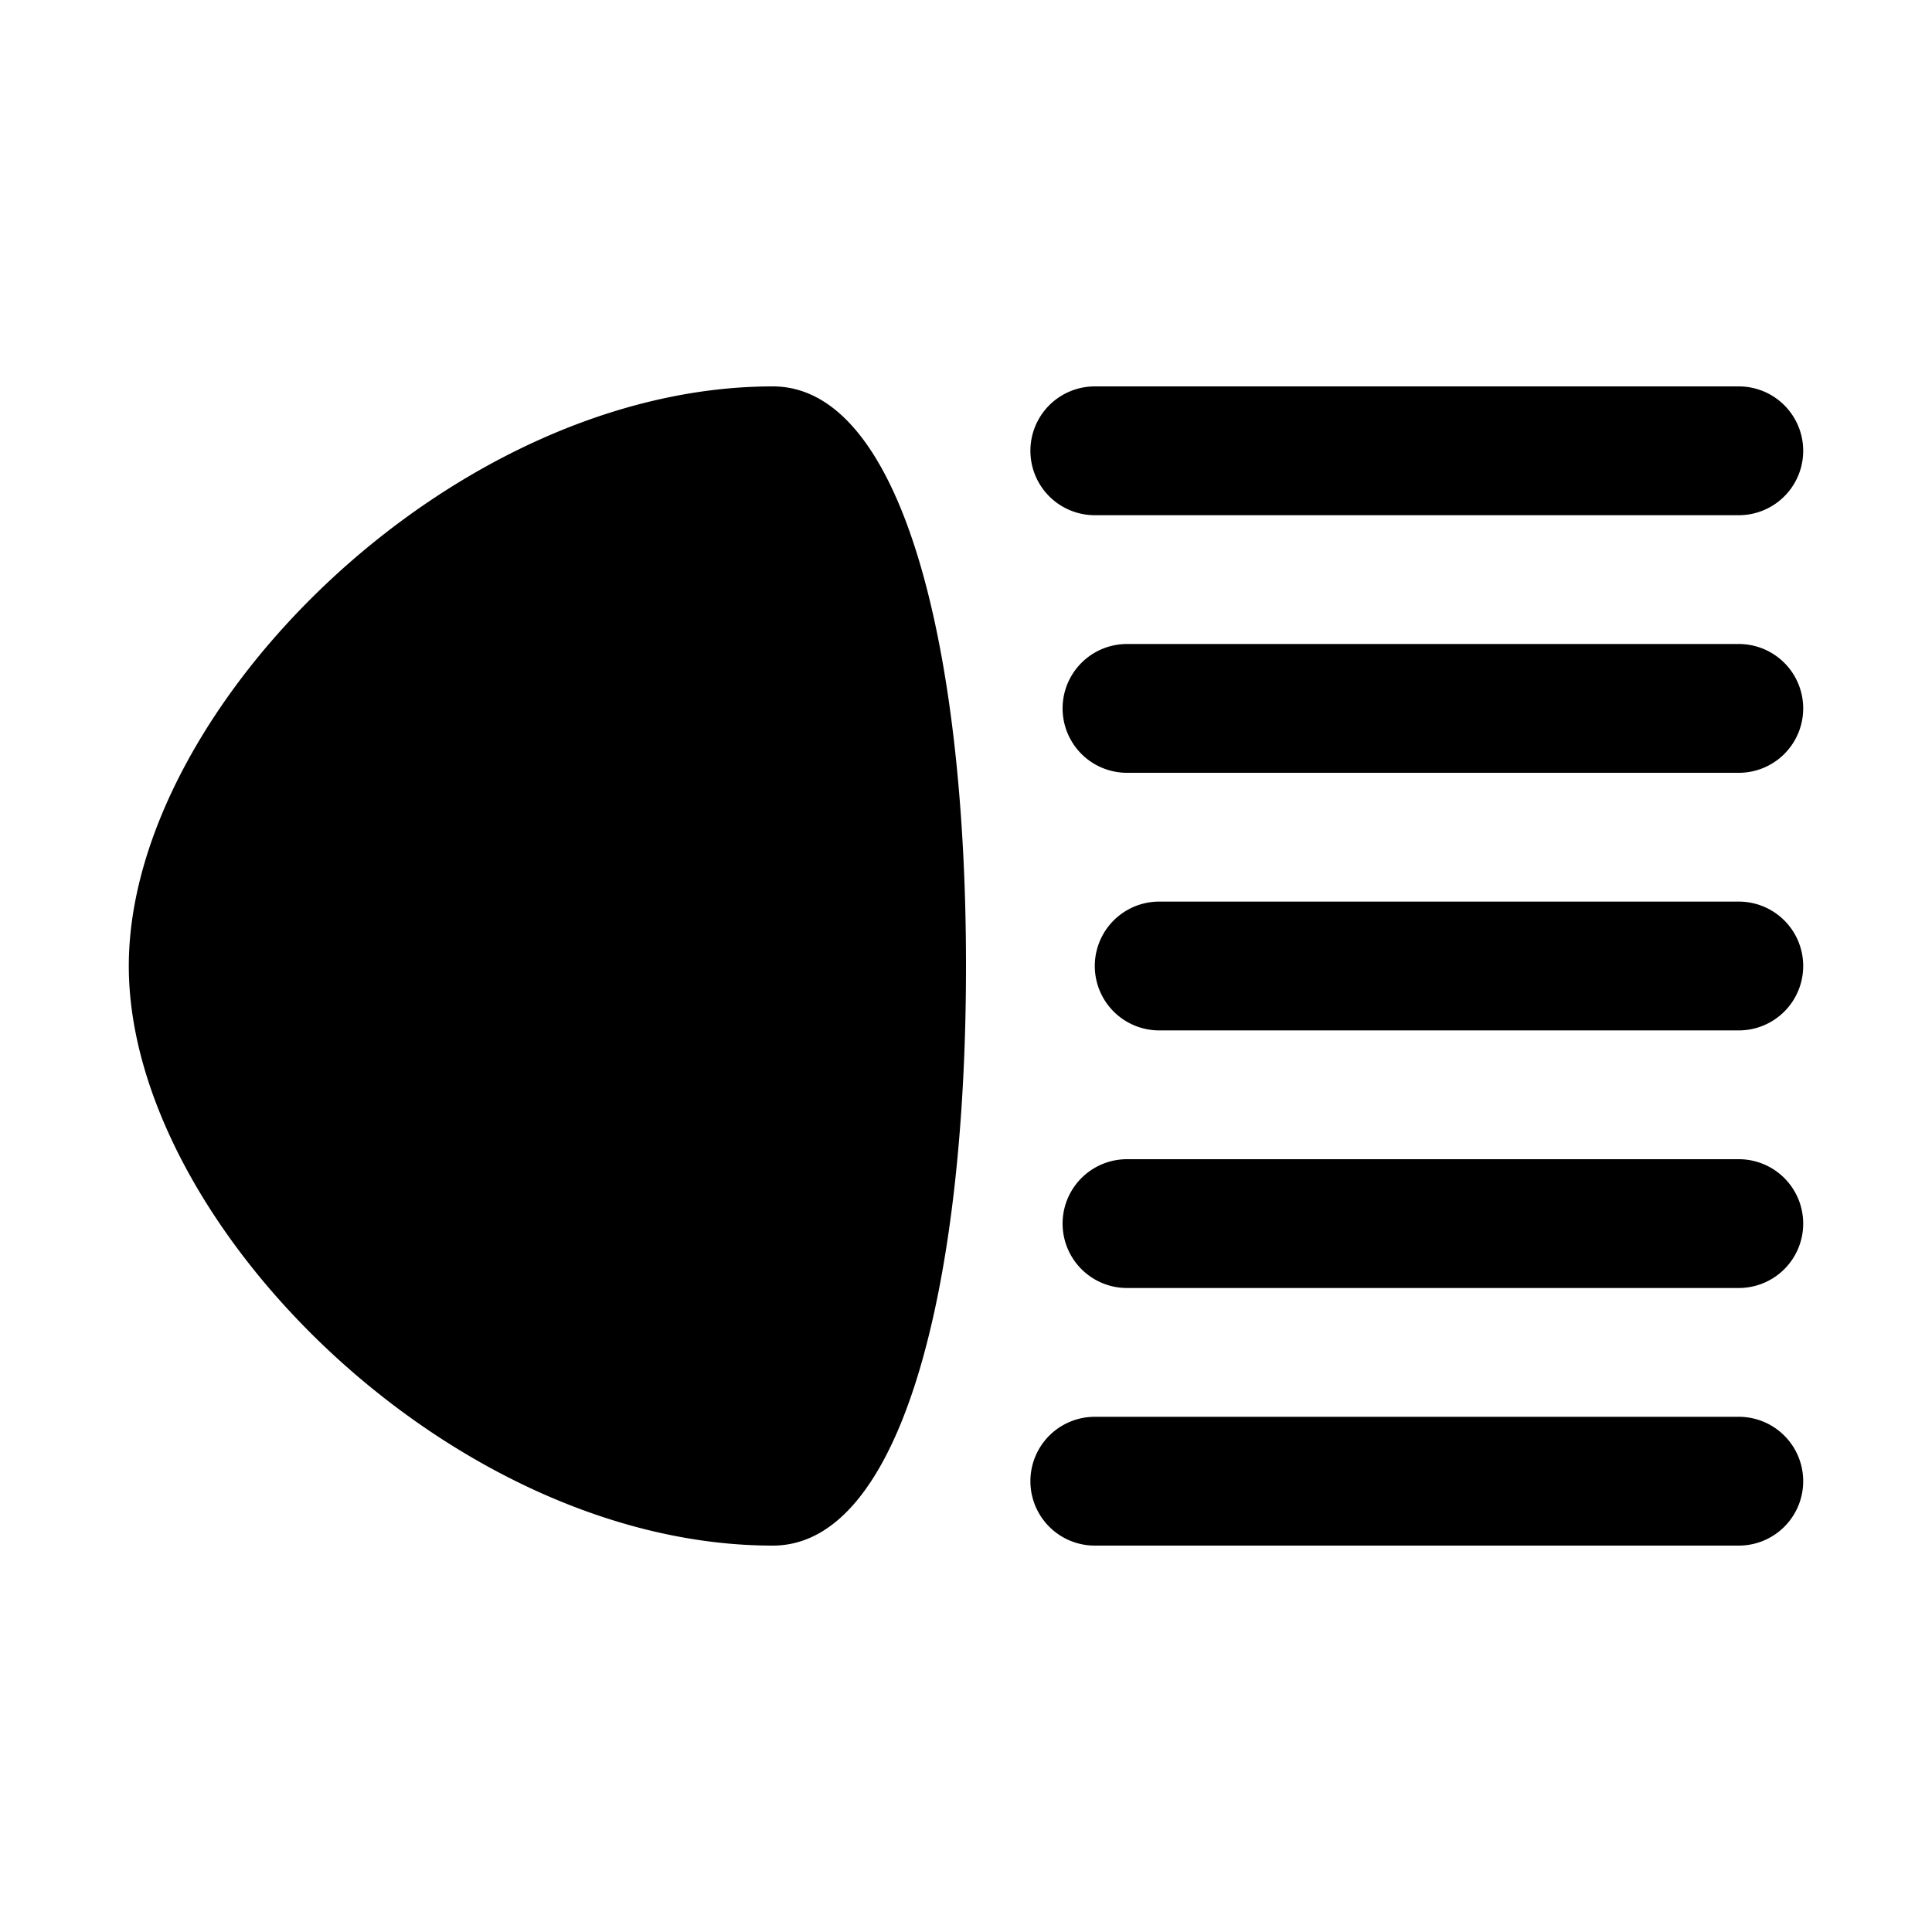 <svg xmlns="http://www.w3.org/2000/svg" fill="#000000" viewBox="0 0 30 30" width="30px" height="30px"><path d="M 12 6 C 7.029 6 2 11 2 15 C 2 19 7.029 24 12 24 C 14 24 15 19.971 15 15 C 15 10.029 14 6 12 6 z M 17 6 A 1 1 0 1 0 17 8 L 27 8 A 1 1 0 1 0 27 6 L 17 6 z M 17.5 10 A 1 1 0 1 0 17.5 12 L 27 12 A 1 1 0 1 0 27 10 L 17.5 10 z M 18 14 A 1 1 0 1 0 18 16 L 27 16 A 1 1 0 1 0 27 14 L 18 14 z M 17.5 18 A 1 1 0 1 0 17.5 20 L 27 20 A 1 1 0 1 0 27 18 L 17.5 18 z M 17 22 A 1 1 0 1 0 17 24 L 27 24 A 1 1 0 1 0 27 22 L 17 22 z"></path></svg>
